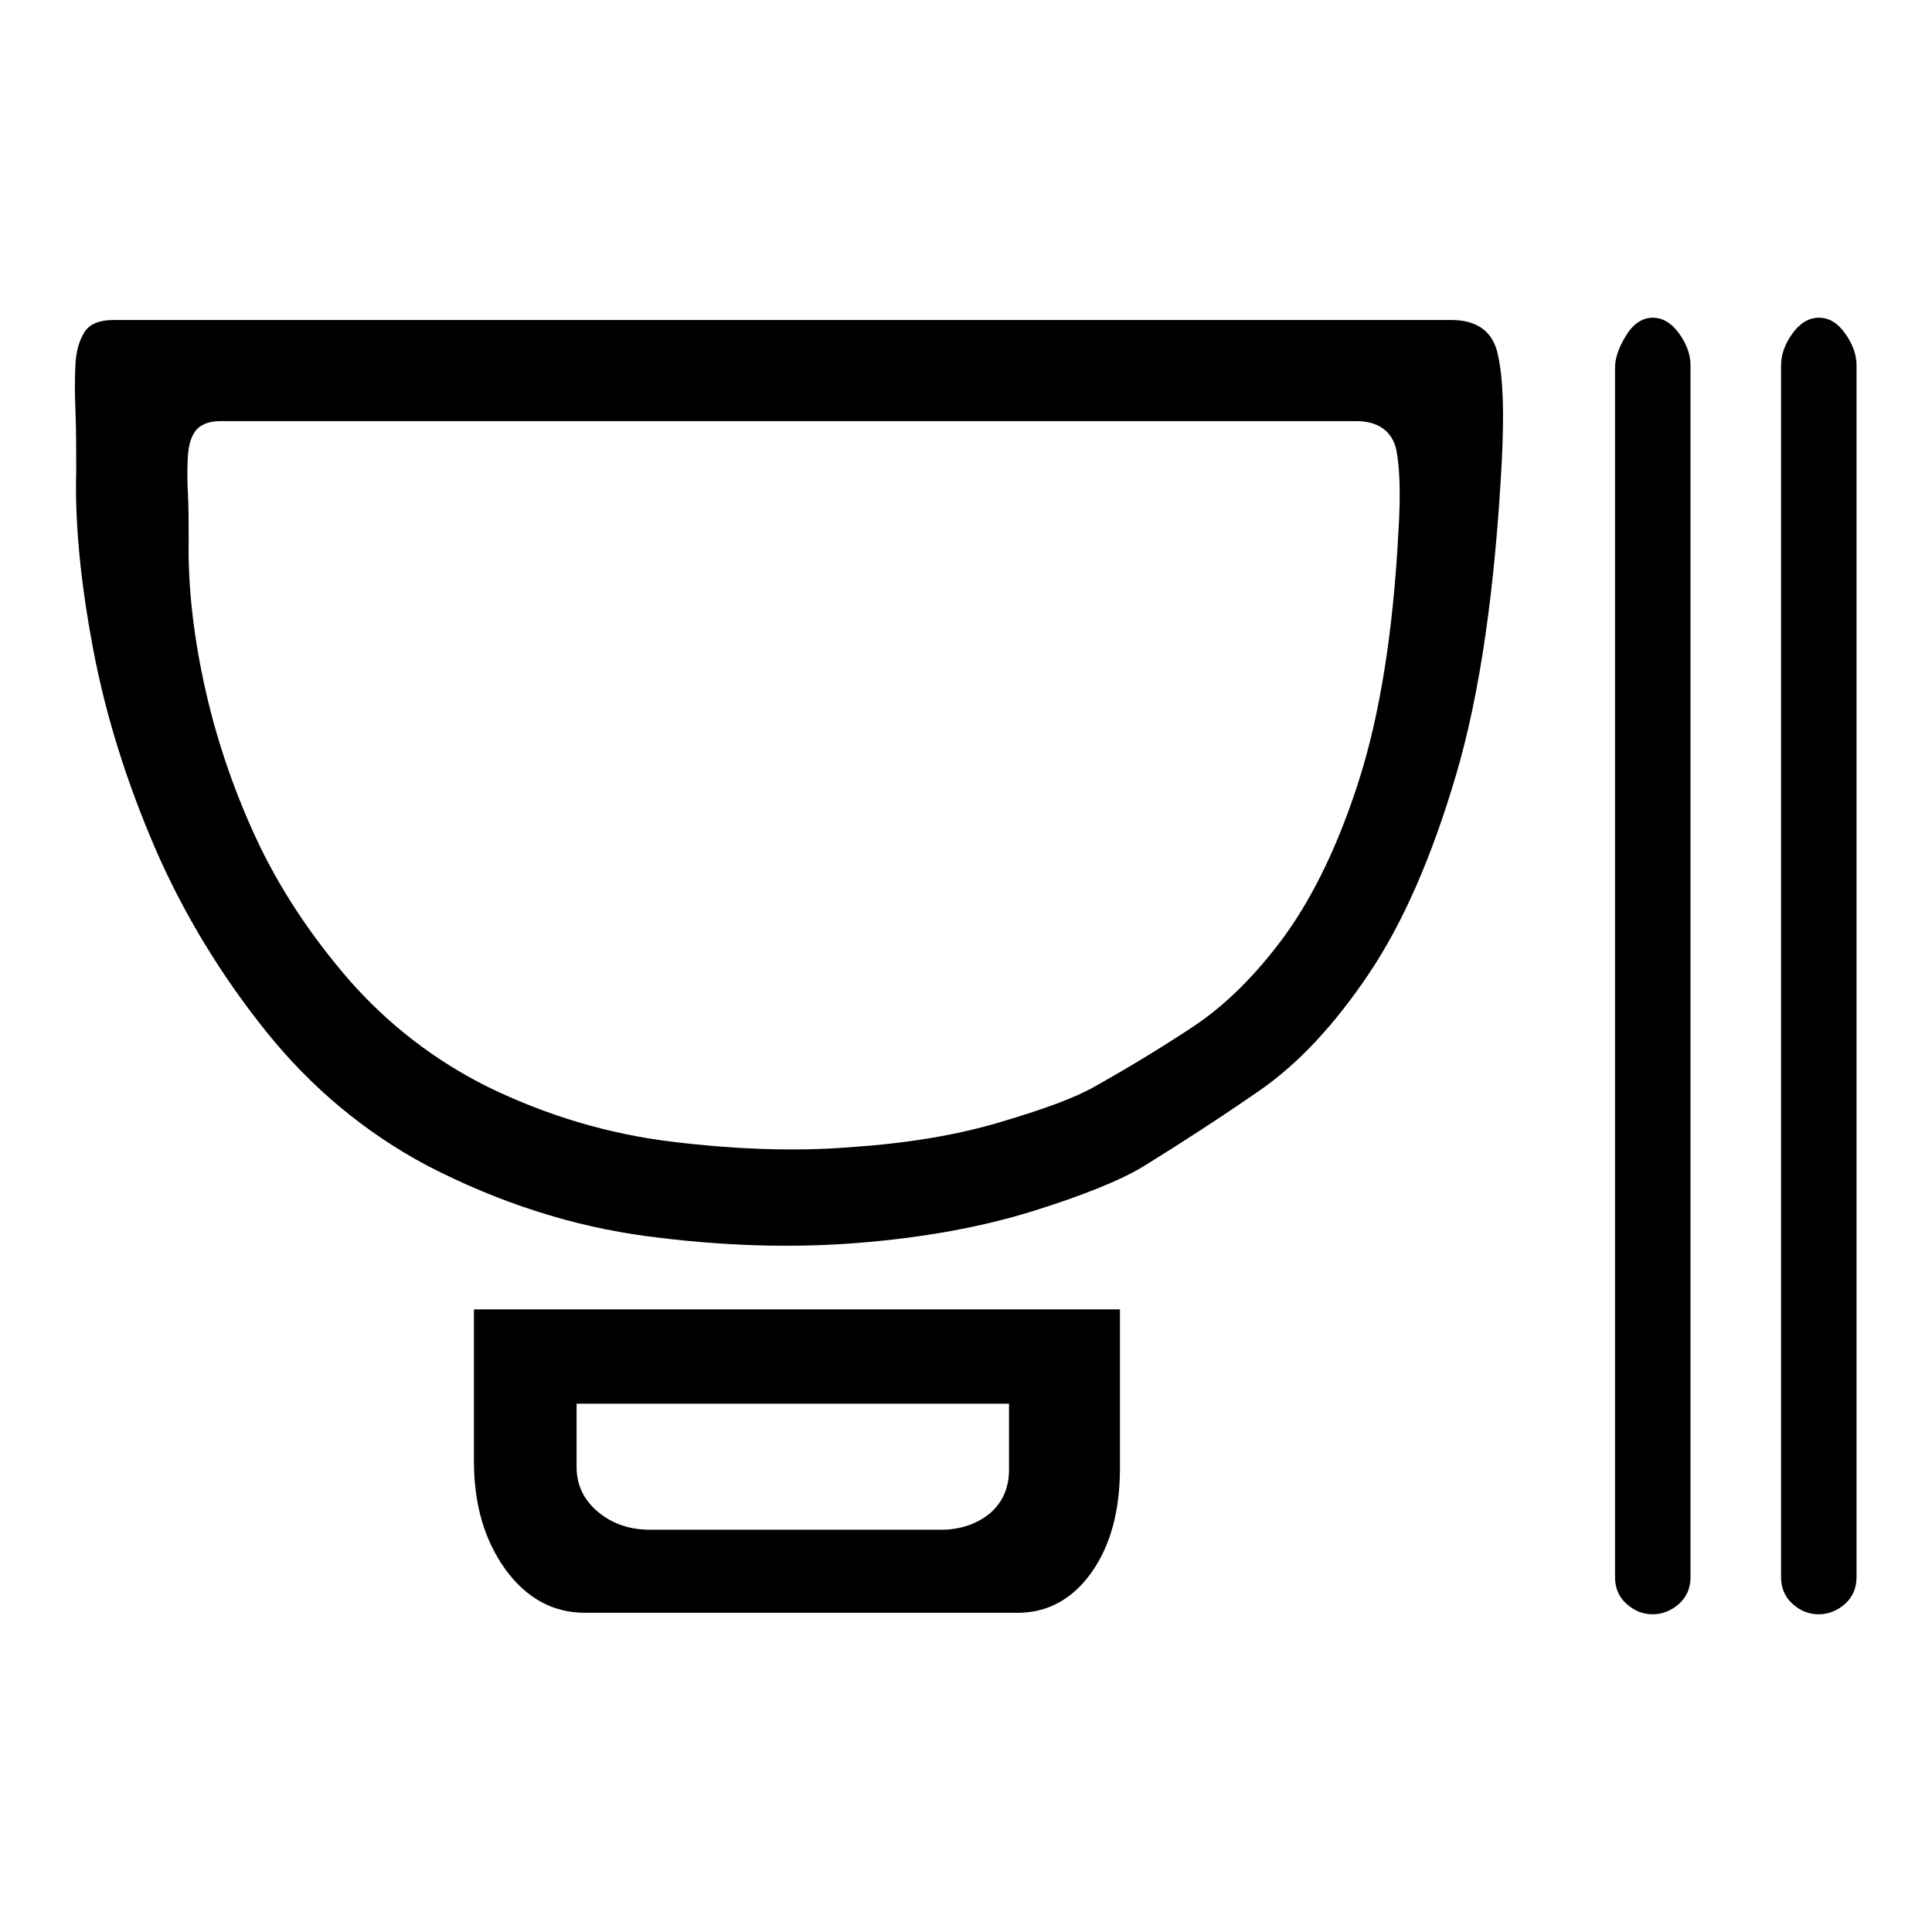 <?xml version="1.0" encoding="utf-8"?>
<!-- Svg Vector Icons : http://www.onlinewebfonts.com/icon -->
<!DOCTYPE svg PUBLIC "-//W3C//DTD SVG 1.1//EN" "http://www.w3.org/Graphics/SVG/1.1/DTD/svg11.dtd">
<svg version="1.1" xmlns="http://www.w3.org/2000/svg" xmlns:xlink="http://www.w3.org/1999/xlink" x="0px" y="0px" viewBox="0 0 256 256" enable-background="new 0 0 256 256" xml:space="preserve">
<g><g><path fill="#000000" d="M219,42.1c-1.3,0-2.5,0.7-3.5,2.3s-1.5,3-1.5,4.4V209c0,1.4,0.5,2.6,1.5,3.5c1,0.9,2.1,1.4,3.5,1.4c1.3,0,2.5-0.5,3.5-1.4c1-0.9,1.5-2.1,1.5-3.5V48.4c0-1.4-0.5-2.8-1.5-4.2C221.5,42.8,220.3,42.1,219,42.1z"/><path fill="#000000" d="M244.5,44.2c-1-1.4-2.1-2.1-3.5-2.1c-1.3,0-2.5,0.7-3.5,2.1c-1,1.4-1.5,2.8-1.5,4.2V209c0,1.4,0.5,2.6,1.5,3.5c1,0.9,2.1,1.4,3.5,1.4c1.3,0,2.5-0.5,3.5-1.4s1.5-2.1,1.5-3.5V48.4C246,47,245.5,45.6,244.5,44.2z"/><path fill="#000000" d="M192.3,42.4H15.1c-1.9,0-3.2,0.5-3.9,1.6c-0.7,1.1-1.1,2.5-1.2,4.2c-0.1,1.8-0.1,3.9,0,6.3s0.1,5.1,0.1,7.9c-0.2,7,0.6,15,2.3,23.9c1.7,8.9,4.5,17.6,8.2,26.2c3.7,8.5,8.6,16.6,14.6,24.1s13.2,13.5,21.5,17.9c9.5,4.9,19.2,8,29,9.3c9.8,1.3,19.1,1.6,27.9,0.9s16.4-2.1,23.2-4.2c6.7-2.1,11.7-4.1,14.8-6c5-3.1,10.1-6.4,15.3-10c5.2-3.6,10-8.8,14.5-15.5c4.5-6.7,8.3-15.4,11.5-26.2c3.2-10.8,5.2-24.7,6.1-41.8c0.3-6.1,0.2-10.7-0.5-13.9C197.9,44,195.8,42.4,192.3,42.4z M185.3,70.4c-0.7,13.5-2.5,24.4-5.2,32.9c-2.7,8.5-6,15.3-9.8,20.6c-3.8,5.2-7.9,9.3-12.3,12.2c-4.4,2.9-8.7,5.5-13,7.9c-2.6,1.5-6.8,3-12.5,4.7c-5.7,1.7-12.3,2.8-19.7,3.3c-7.4,0.6-15.3,0.3-23.6-0.7c-8.4-1-16.6-3.4-24.6-7.3c-7-3.5-13.1-8.2-18.3-14.1c-5.1-5.9-9.3-12.2-12.4-18.9c-3.1-6.7-5.4-13.6-6.9-20.6c-1.5-7-2.1-13.3-2-18.8c0-2.2,0-4.3-0.1-6.2c-0.1-1.9-0.1-3.6,0-5c0.1-1.4,0.4-2.5,1-3.3c0.6-0.8,1.7-1.3,3.3-1.3h150.5c2.9,0,4.7,1.3,5.3,3.7C185.5,62,185.6,65.6,185.3,70.4z"/><path fill="#000000" d="M62.8,193.6c0,5.8,1.4,10.5,4.2,14.4c2.8,3.8,6.3,5.7,10.5,5.7h57.4c3.9,0,7.2-1.8,9.7-5.3c2.5-3.5,3.8-8.1,3.8-13.9v-21H62.8V193.6L62.8,193.6z M76.3,186h57.4v8.7c0,2.4-0.8,4.3-2.5,5.8c-1.7,1.4-3.9,2.2-6.5,2.2H86.2c-2.8,0-5.1-0.8-7-2.4c-1.9-1.6-2.8-3.6-2.8-5.9V186L76.3,186z"/></g></g>
</svg>